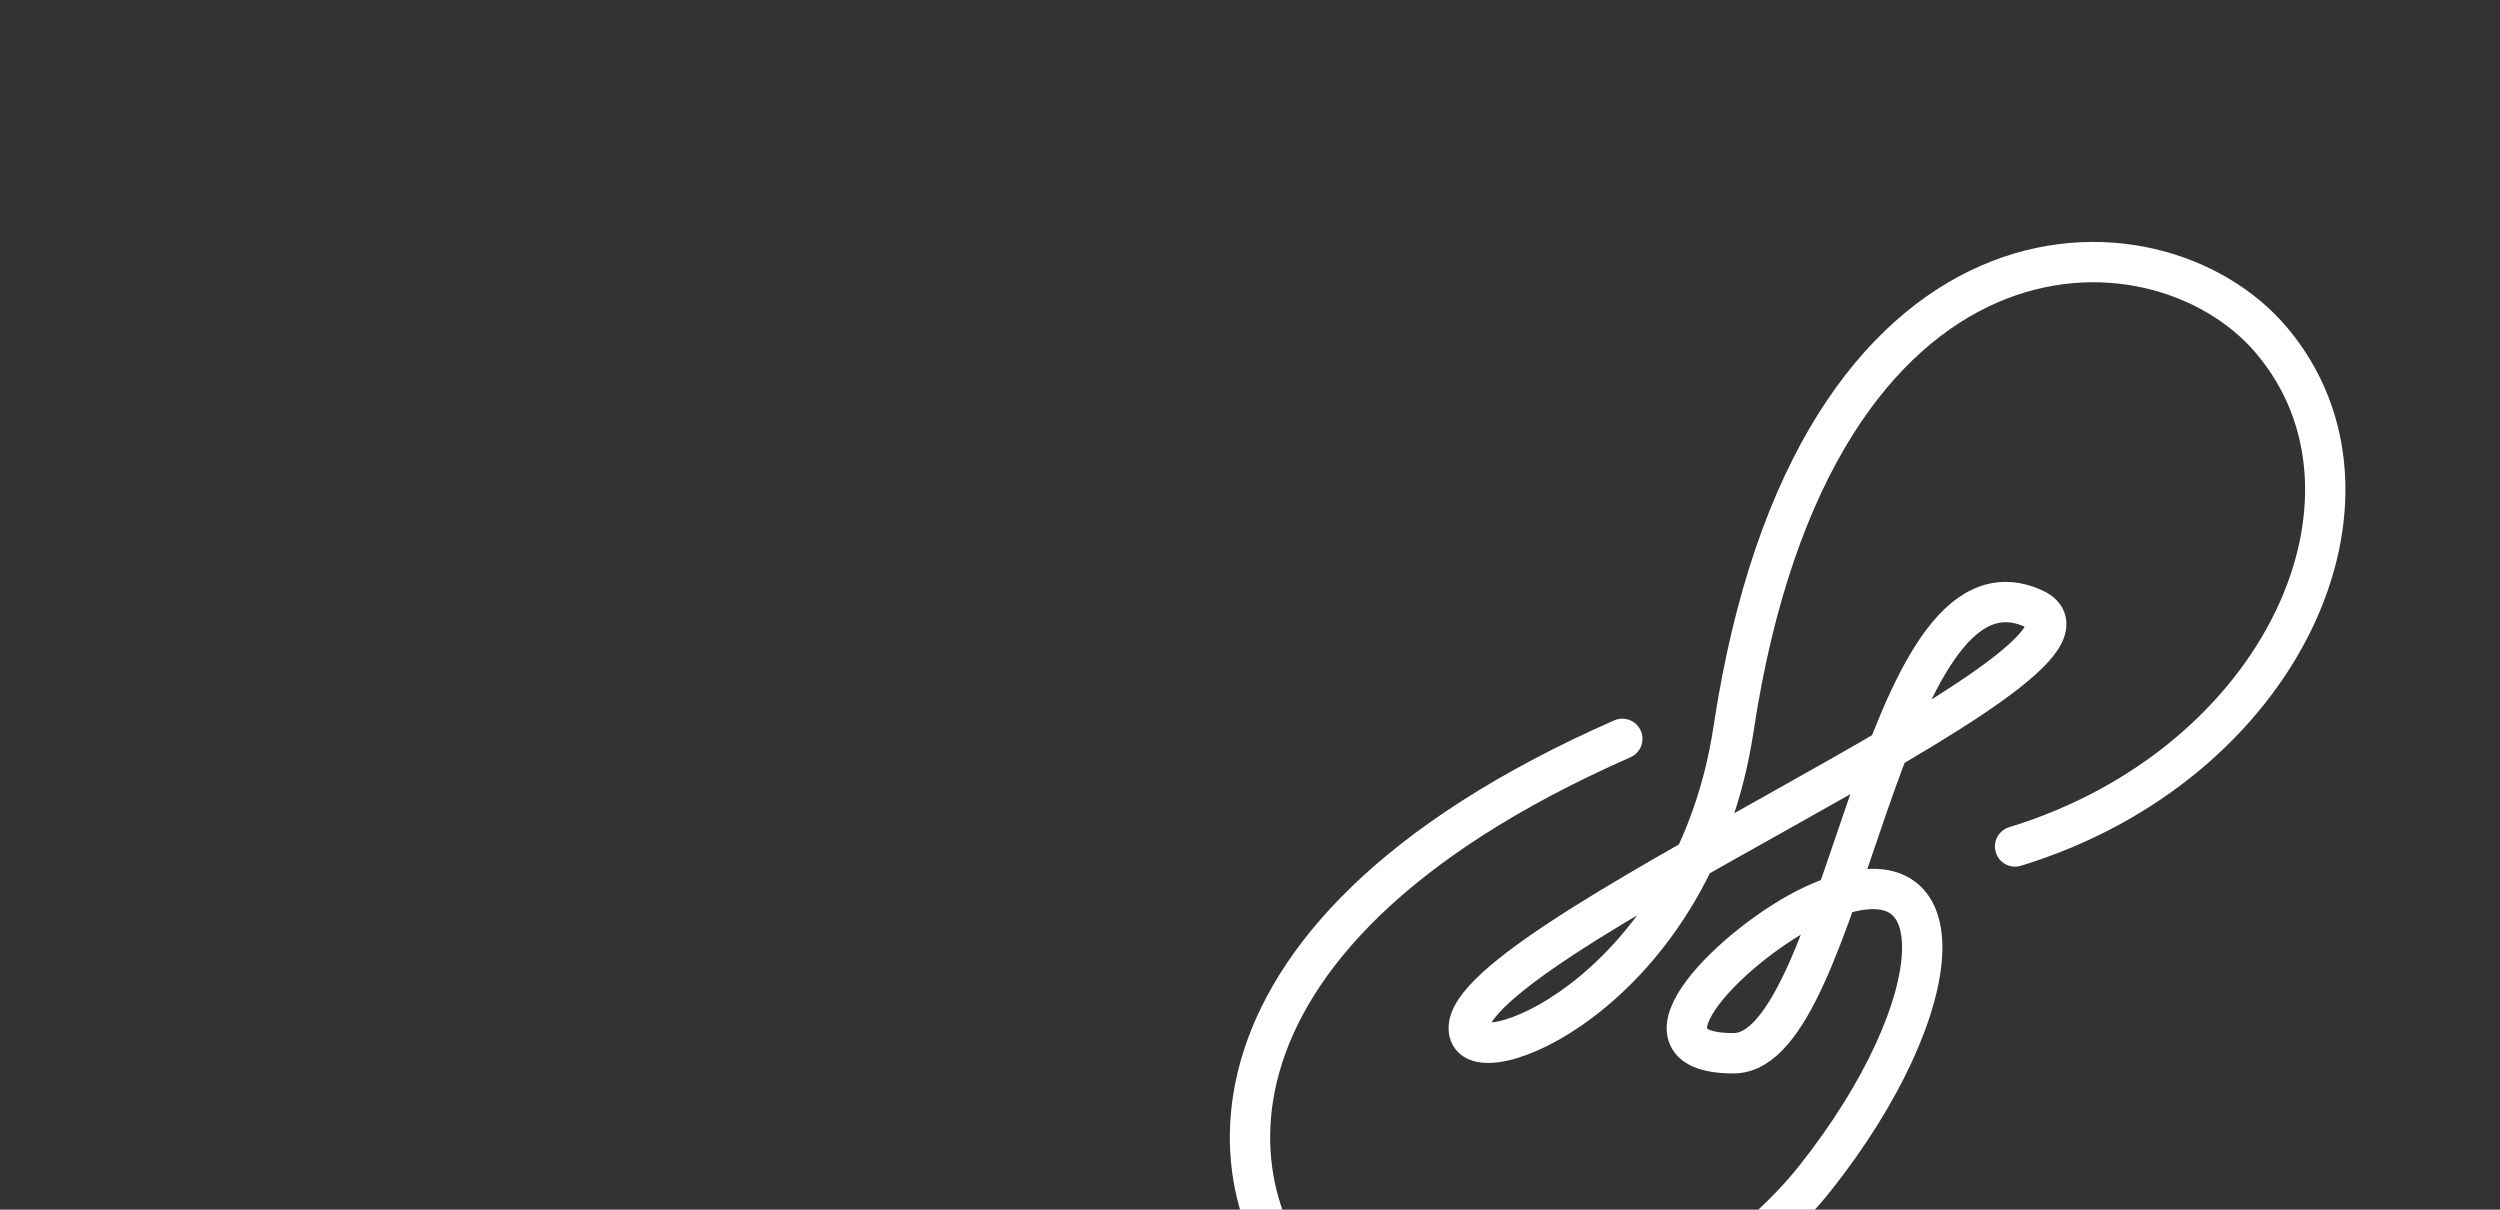<?xml version="1.0" encoding="UTF-8"?> <svg xmlns="http://www.w3.org/2000/svg" width="372" height="180" viewBox="0 0 372 180" fill="none"><rect x="0" y="0" width="372" height="180" fill="#333333" stroke="none"/> <g clip-path="url(#clip0_260_324)"> <path d="M241.399 109.939C172.644 140.208 181.092 181.427 197.329 194.737C218.304 211.93 254.391 195.084 270.09 175.312C290.407 149.723 292.406 124.062 269.649 134.778C258.535 140.007 241.215 156.726 257.955 156.726C274.695 156.726 279.694 80.057 302.648 90.581C319.57 98.339 214.136 141.207 218.689 153.832C220.809 159.706 252.222 146.454 257.955 108.458C269.88 29.477 320.721 30.256 337.969 50.6C357.651 73.812 339.72 113.749 299.842 125.956" stroke="white" stroke-width="6" stroke-linecap="round"></path> </g> <defs> <clipPath id="clip0_260_324"> <path d="M0 16C0 7.163 7.163 0 16 0H356C364.837 0 372 7.163 372 16V140C372 162.091 354.091 180 332 180H16C7.163 180 0 172.837 0 164V16Z" fill="white"></path> </clipPath> </defs> </svg> 